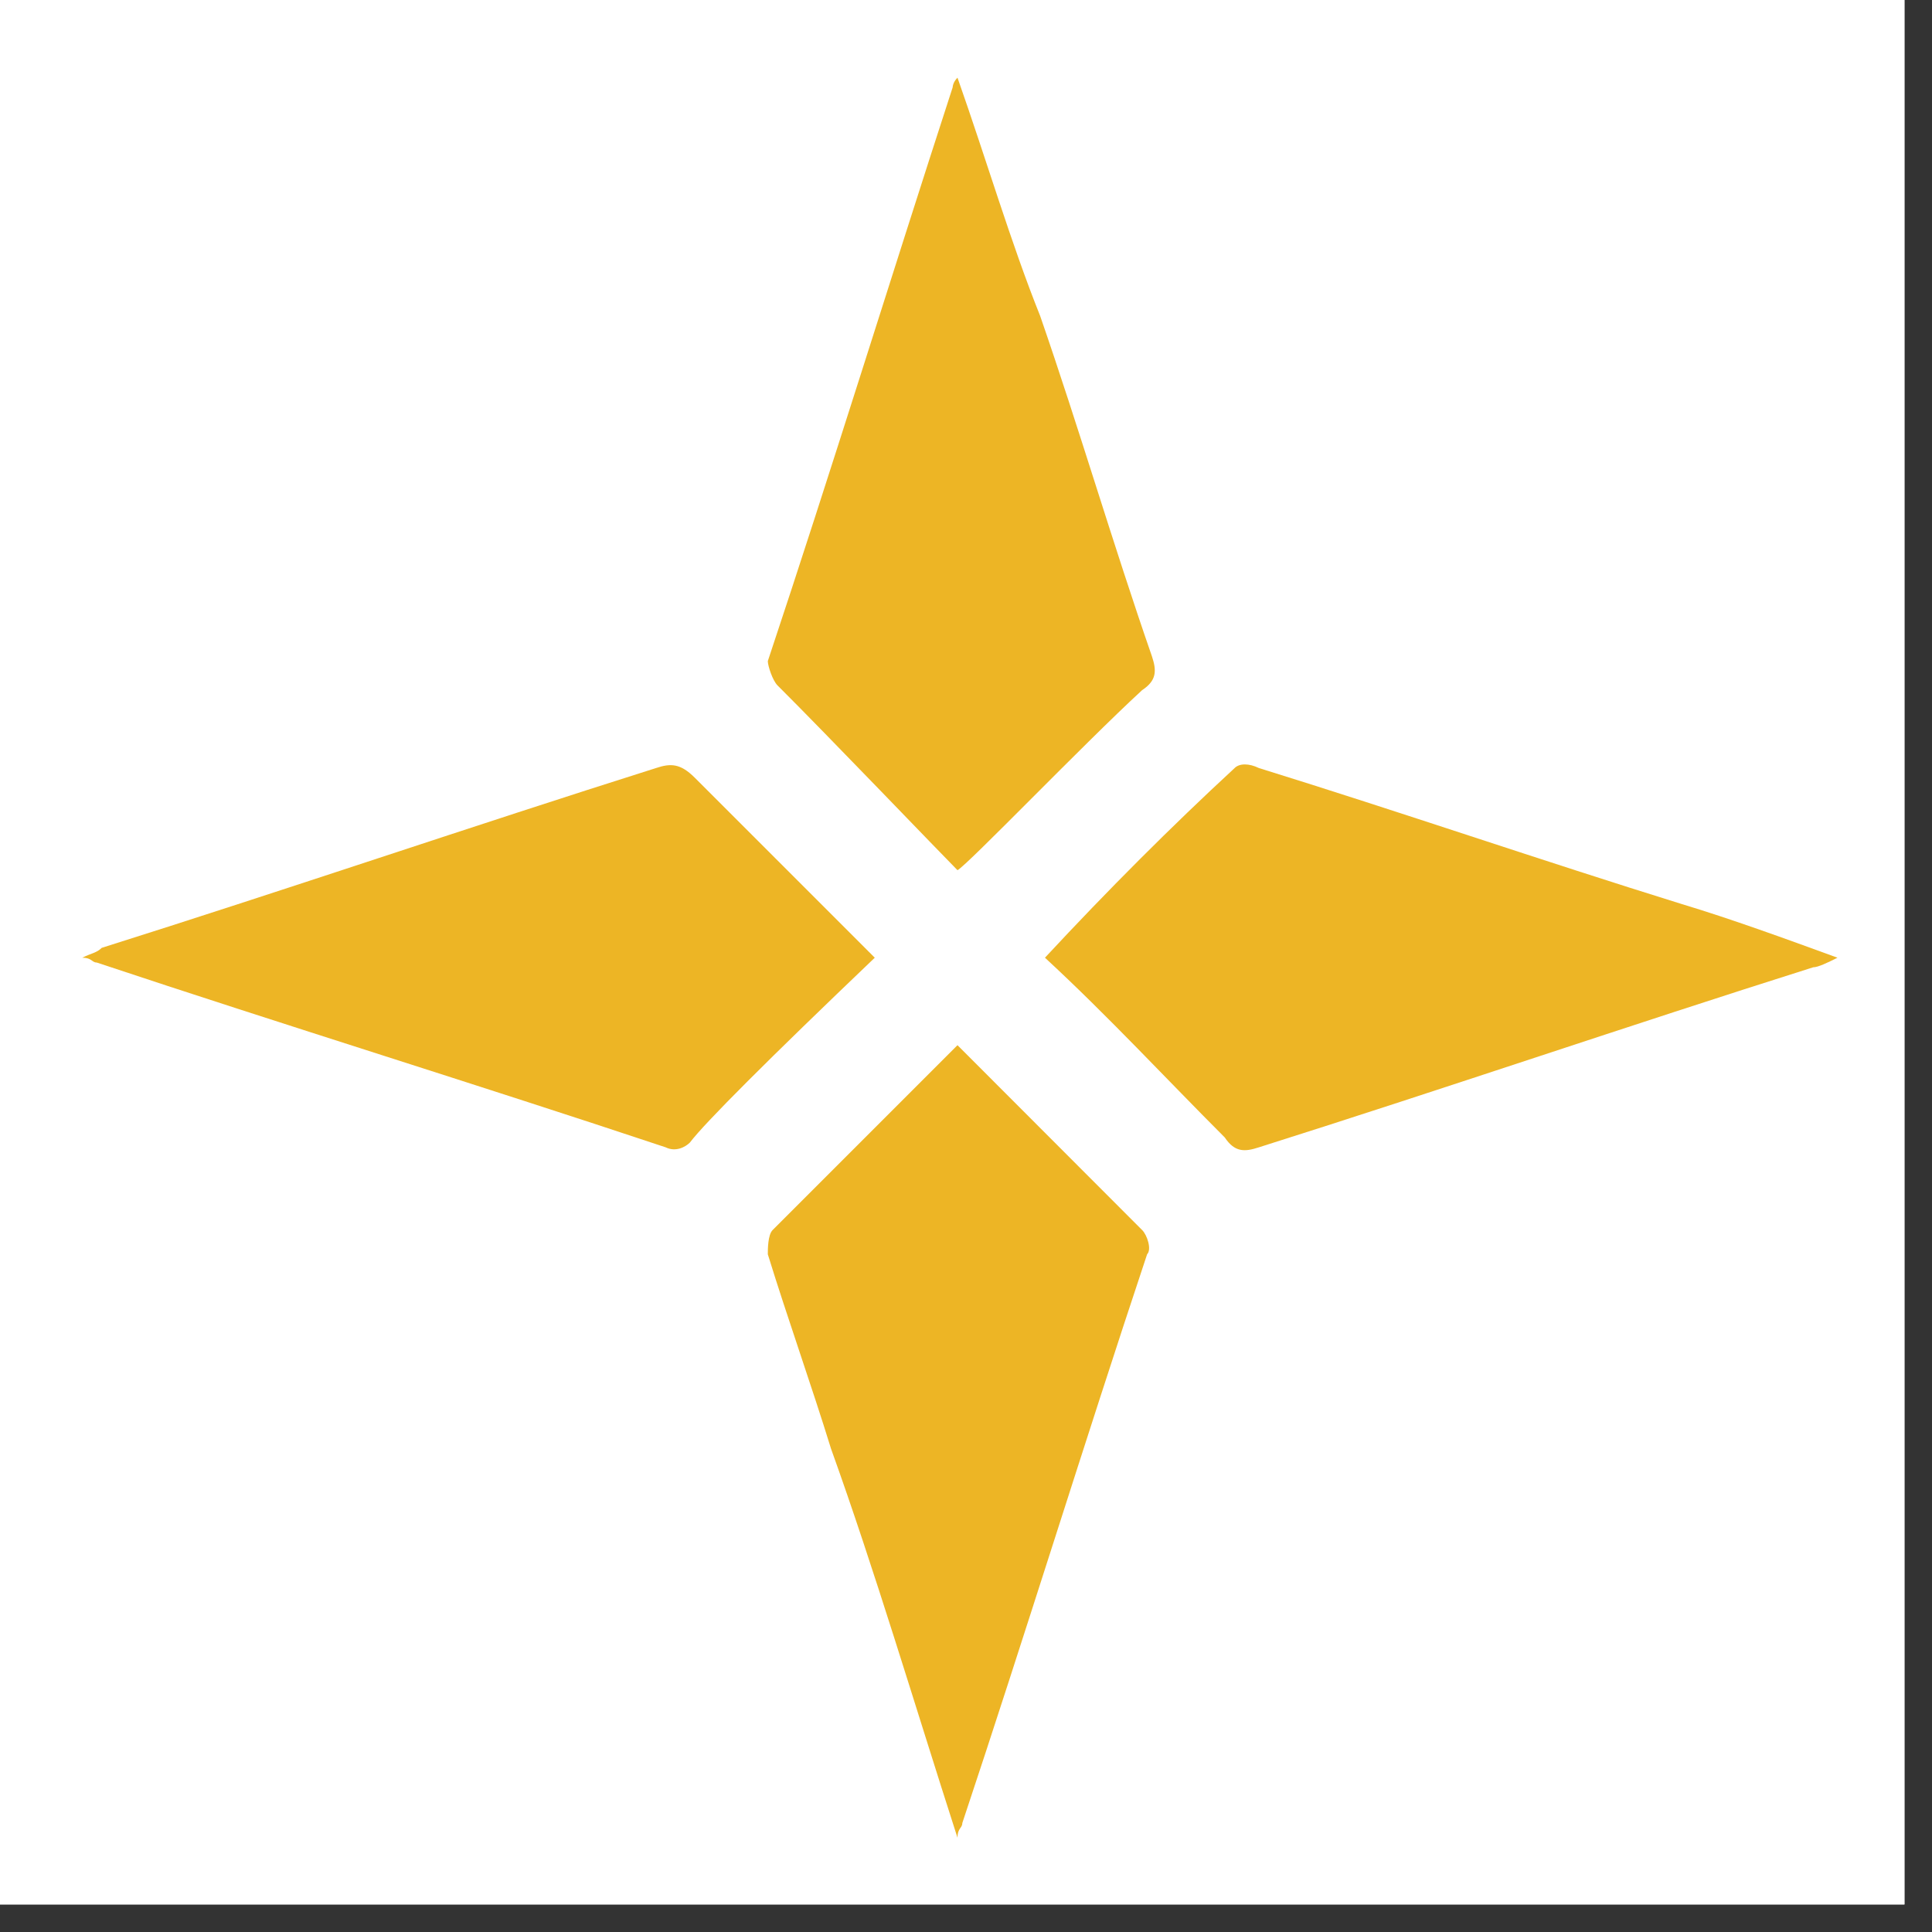 <svg xmlns="http://www.w3.org/2000/svg" xmlns:xlink="http://www.w3.org/1999/xlink" width="46" zoomAndPan="magnify" viewBox="0 0 34.5 34.5" height="46" preserveAspectRatio="xMidYMid meet" version="1.0"><rect x="0" y="0" width="34.5" height="34.5" fill="#333333" stroke="none"/><defs><clipPath id="f28e83b2b1"><path d="M 0 0 L 34.008 0 L 34.008 34.008 L 0 34.008 Z M 0 0 " clip-rule="nonzero"/></clipPath></defs><g clip-path="url(#f28e83b2b1)"><path fill="#ffffff" d="M 0 0 L 34.008 0 L 34.008 34.008 L 0 34.008 Z M 0 0 " fill-opacity="1" fill-rule="nonzero"/><path fill="#ffffff" d="M 0 0 L 34.008 0 L 34.008 34.008 L 0 34.008 Z M 0 0 " fill-opacity="1" fill-rule="nonzero"/></g><path fill="#edb525" d="M 18.574 5.641 C 19.266 7.637 19.875 9.719 20.57 11.719 C 20.656 11.977 20.656 12.152 20.395 12.324 C 19.355 13.281 17.27 15.453 17.098 15.539 C 16.836 15.277 14.754 13.105 13.883 12.238 C 13.797 12.152 13.711 11.891 13.711 11.805 C 14.84 8.418 15.883 5.031 17.012 1.559 C 17.012 1.559 17.012 1.473 17.098 1.387 C 17.617 2.859 18.051 4.336 18.574 5.641 Z M 18.574 5.641 " fill-opacity="1" fill-rule="evenodd"/><path fill="#edb525" d="M 22.047 13.715 C 22.133 13.629 22.305 13.629 22.48 13.715 C 25 14.496 27.516 15.363 30.035 16.145 C 30.902 16.406 31.859 16.754 32.812 17.102 C 32.641 17.188 32.465 17.273 32.379 17.273 C 29.078 18.316 25.781 19.445 22.48 20.488 C 22.219 20.574 22.047 20.574 21.871 20.312 C 20.832 19.273 19.789 18.145 18.66 17.102 C 19.789 15.887 20.918 14.758 22.047 13.715 Z M 22.047 13.715 " fill-opacity="1" fill-rule="evenodd"/><path fill="#edb525" d="M 14.84 25.871 C 14.492 24.742 14.059 23.527 13.711 22.398 C 13.711 22.312 13.711 22.051 13.797 21.965 C 14.926 20.836 15.969 19.793 17.098 18.664 C 17.184 18.75 19.355 20.922 20.395 21.965 C 20.484 22.051 20.57 22.312 20.484 22.398 C 19.355 25.785 18.312 29.172 17.184 32.555 C 17.184 32.645 17.098 32.645 17.098 32.816 C 16.316 30.387 15.621 28.043 14.84 25.871 Z M 14.84 25.871 " fill-opacity="1" fill-rule="evenodd"/><path fill="#edb525" d="M 12.32 20.402 C 12.234 20.488 12.062 20.574 11.887 20.488 C 8.5 19.359 5.113 18.316 1.727 17.188 C 1.641 17.188 1.641 17.102 1.469 17.102 C 1.641 17.016 1.727 17.016 1.816 16.926 C 5.113 15.887 8.414 14.758 11.715 13.715 C 11.973 13.629 12.148 13.629 12.406 13.887 C 13.449 14.93 14.492 15.973 15.621 17.102 C 13.711 18.926 12.582 20.055 12.32 20.402 Z M 12.32 20.402 " fill-opacity="1" fill-rule="evenodd"/></svg>